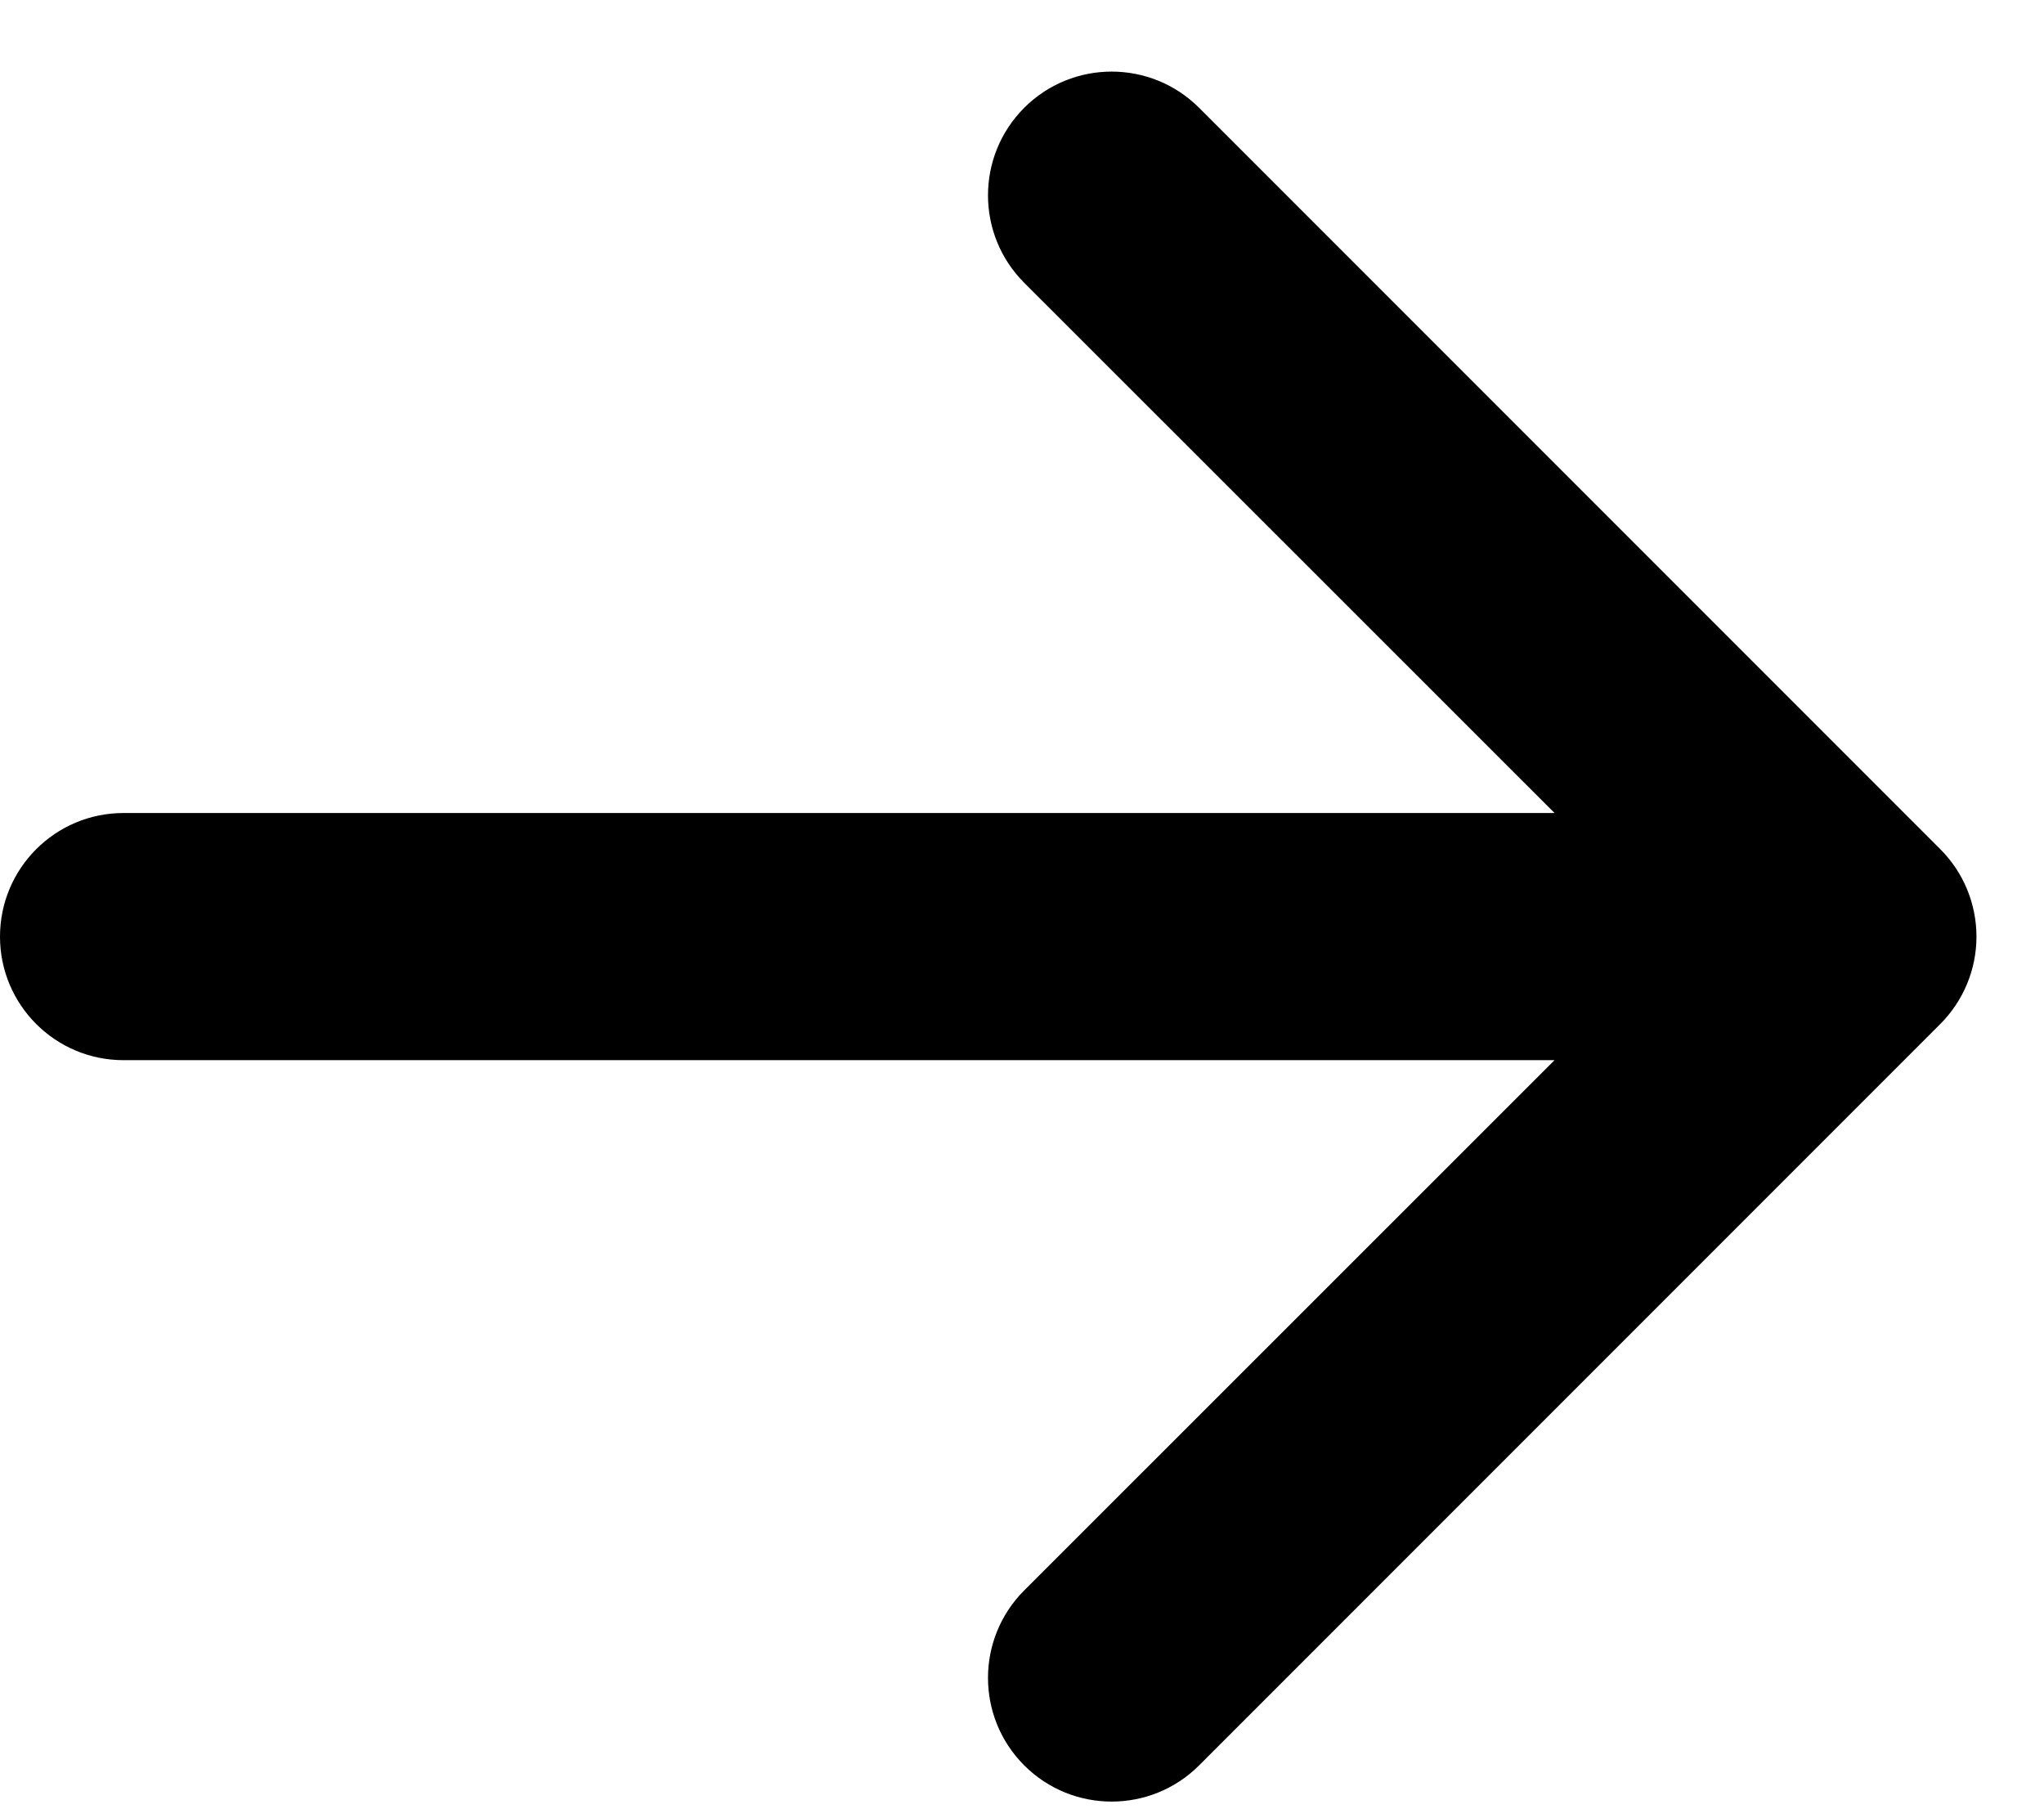 <svg width="26" height="23" viewBox="0 0 26 23" fill="none" xmlns="http://www.w3.org/2000/svg">
<path d="M0 11.911C0 11.043 0.703 10.339 1.571 10.339H19.774L13.028 3.596C12.414 2.982 12.414 1.986 13.028 1.371C13.642 0.757 14.638 0.757 15.253 1.371L24.68 10.798C24.975 11.093 25.141 11.493 25.141 11.911C25.141 12.328 24.975 12.728 24.68 13.023L15.253 22.45C14.638 23.064 13.642 23.064 13.028 22.45C12.414 21.835 12.414 20.84 13.028 20.225L19.774 13.482H1.571C0.703 13.482 0 12.778 0 11.911Z" fill="black"/>
</svg>
